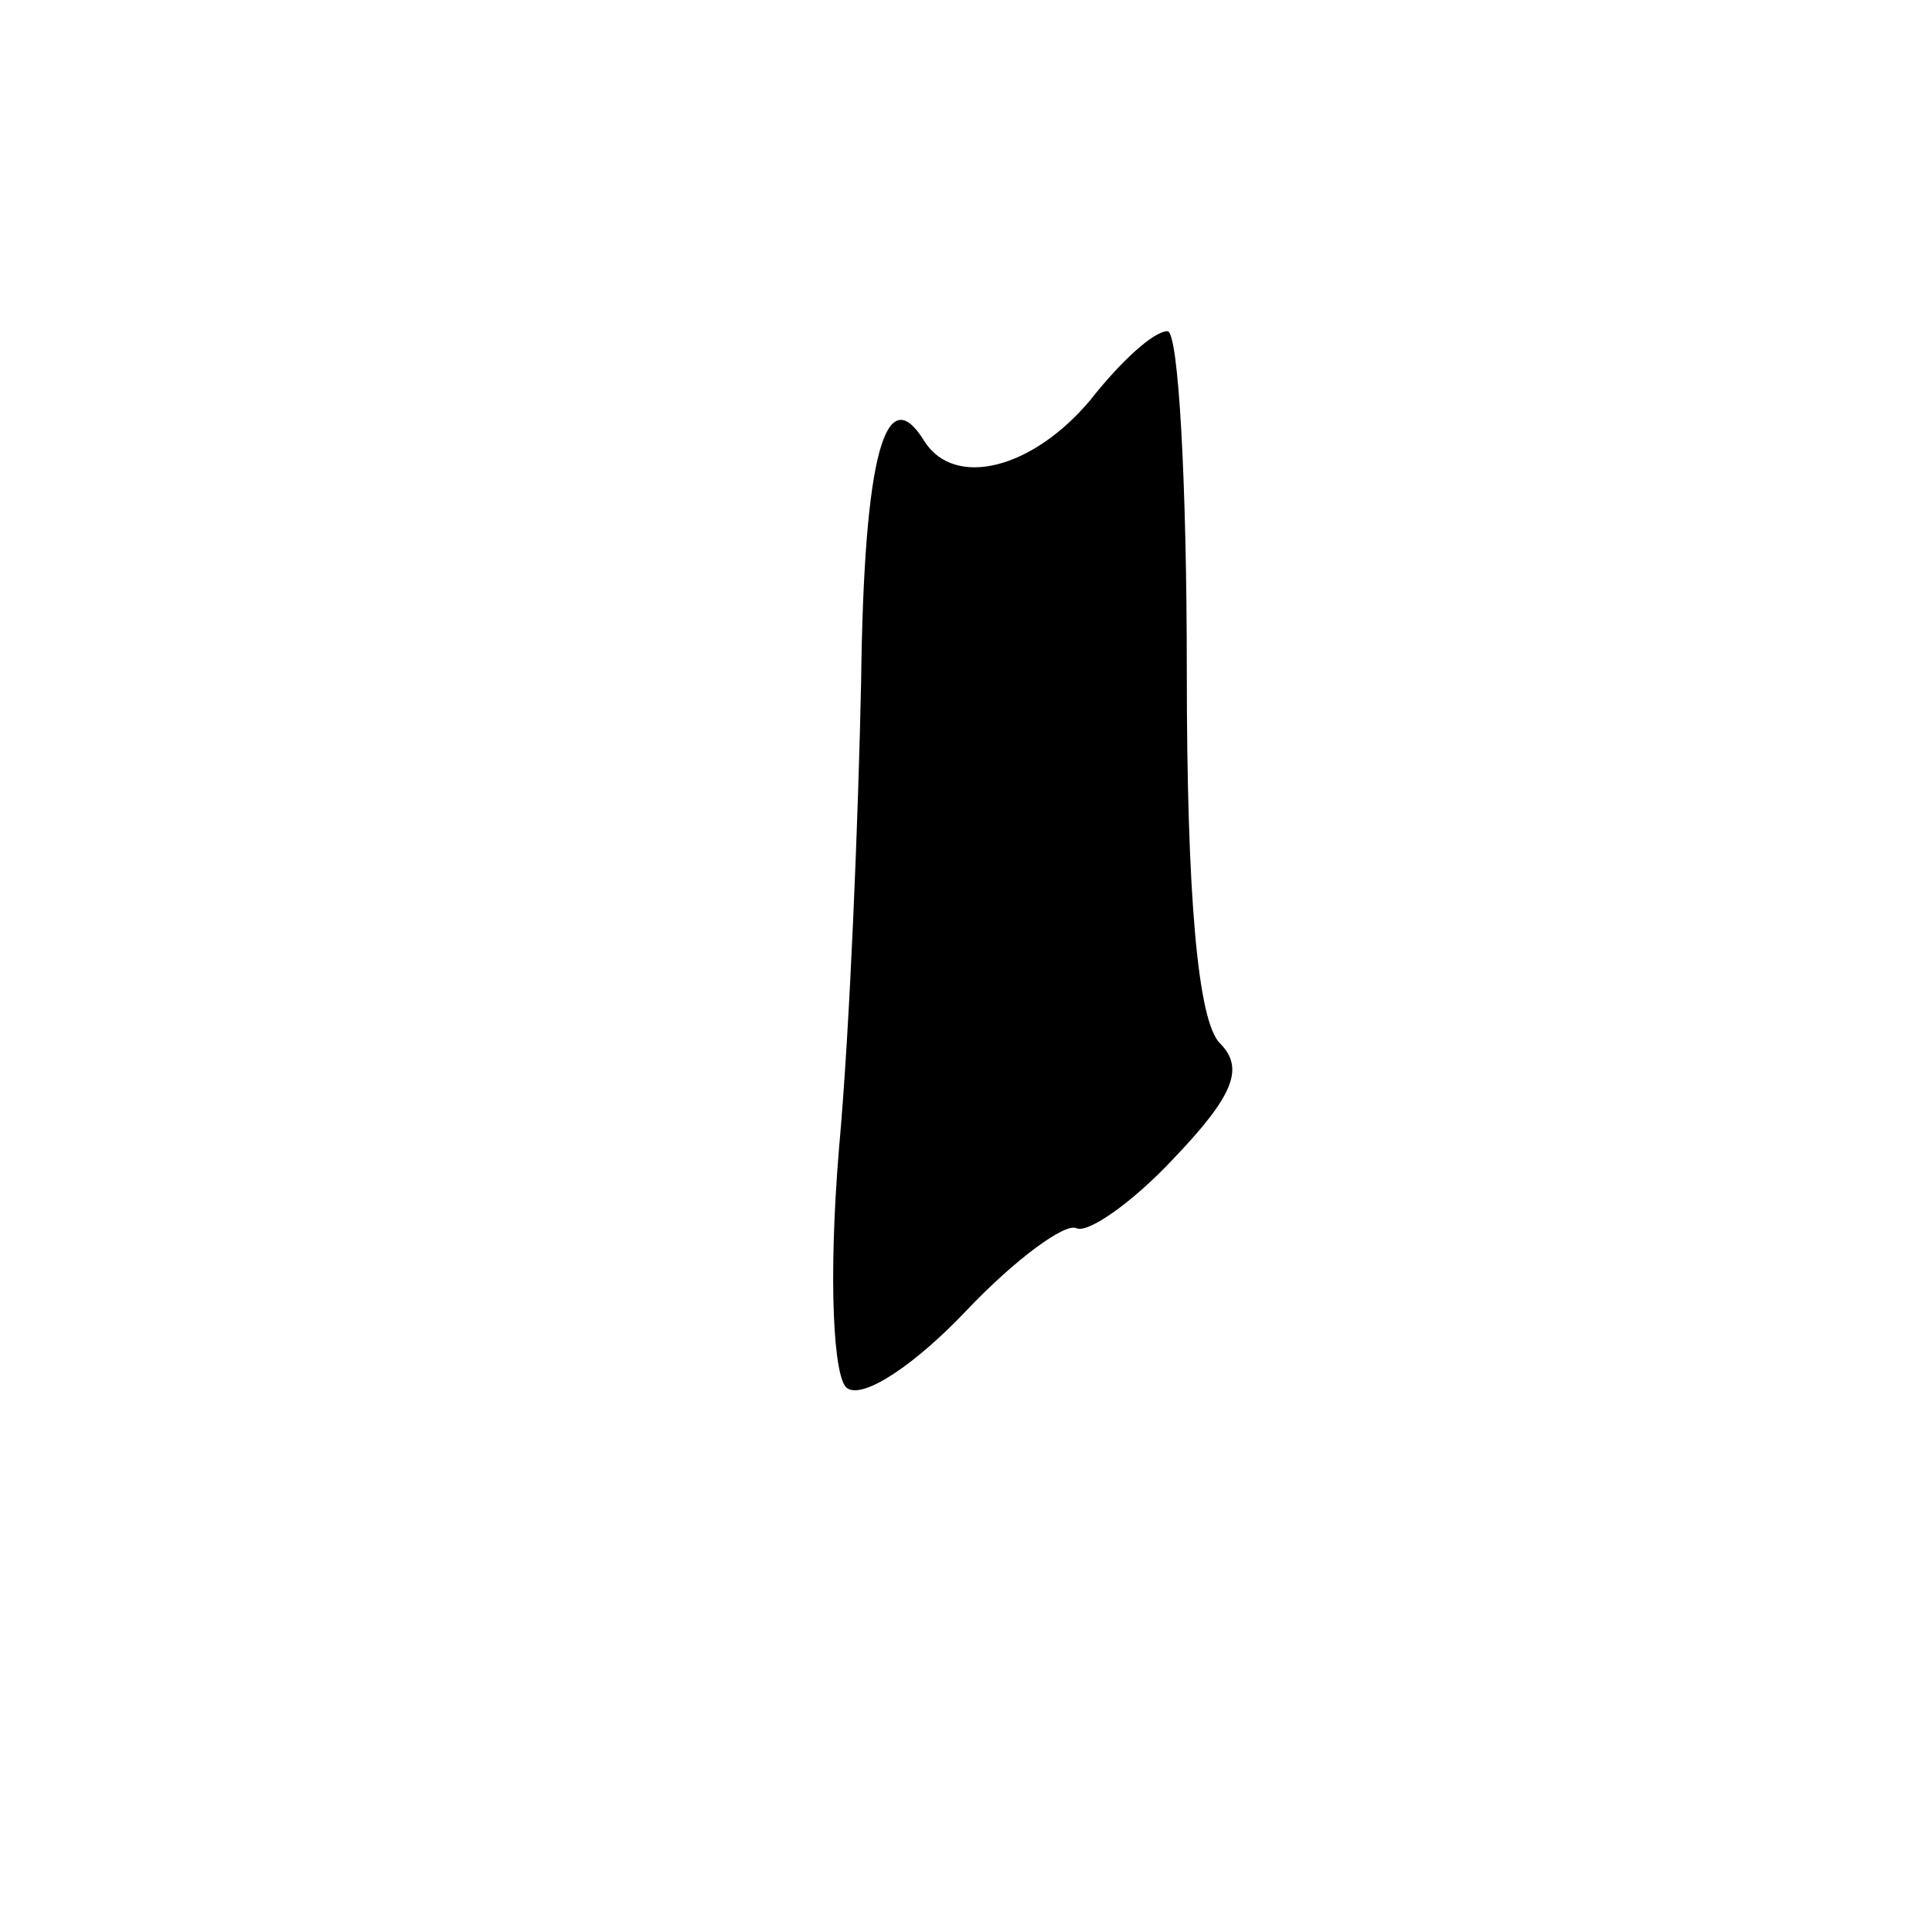 <?xml version="1.0" standalone="no"?>
<!DOCTYPE svg PUBLIC "-//W3C//DTD SVG 20010904//EN"
 "http://www.w3.org/TR/2001/REC-SVG-20010904/DTD/svg10.dtd">
<svg version="1.0" xmlns="http://www.w3.org/2000/svg"
 width="70pt" height="70pt" viewBox="0 0 70 70"
 preserveAspectRatio="xMidYMid meet">
<g transform="translate(0,70) scale(0.1,-0.1)"
fill="#000000" stroke="none">
<path d="M395 555 c-21 -25 -49 -32 -60 -15 -14 23 -22 -4 -23 -87 -1 -48 -4
-125 -8 -169 -4 -48 -2 -84 3 -87 6 -4 25 9 43 28 18 19 36 32 40 30 4 -2 20
9 35 25 22 23 26 33 17 42 -8 8 -12 53 -12 135 0 68 -3 123 -7 123 -5 0 -17
-11 -28 -25z"/>
</g>
</svg>
